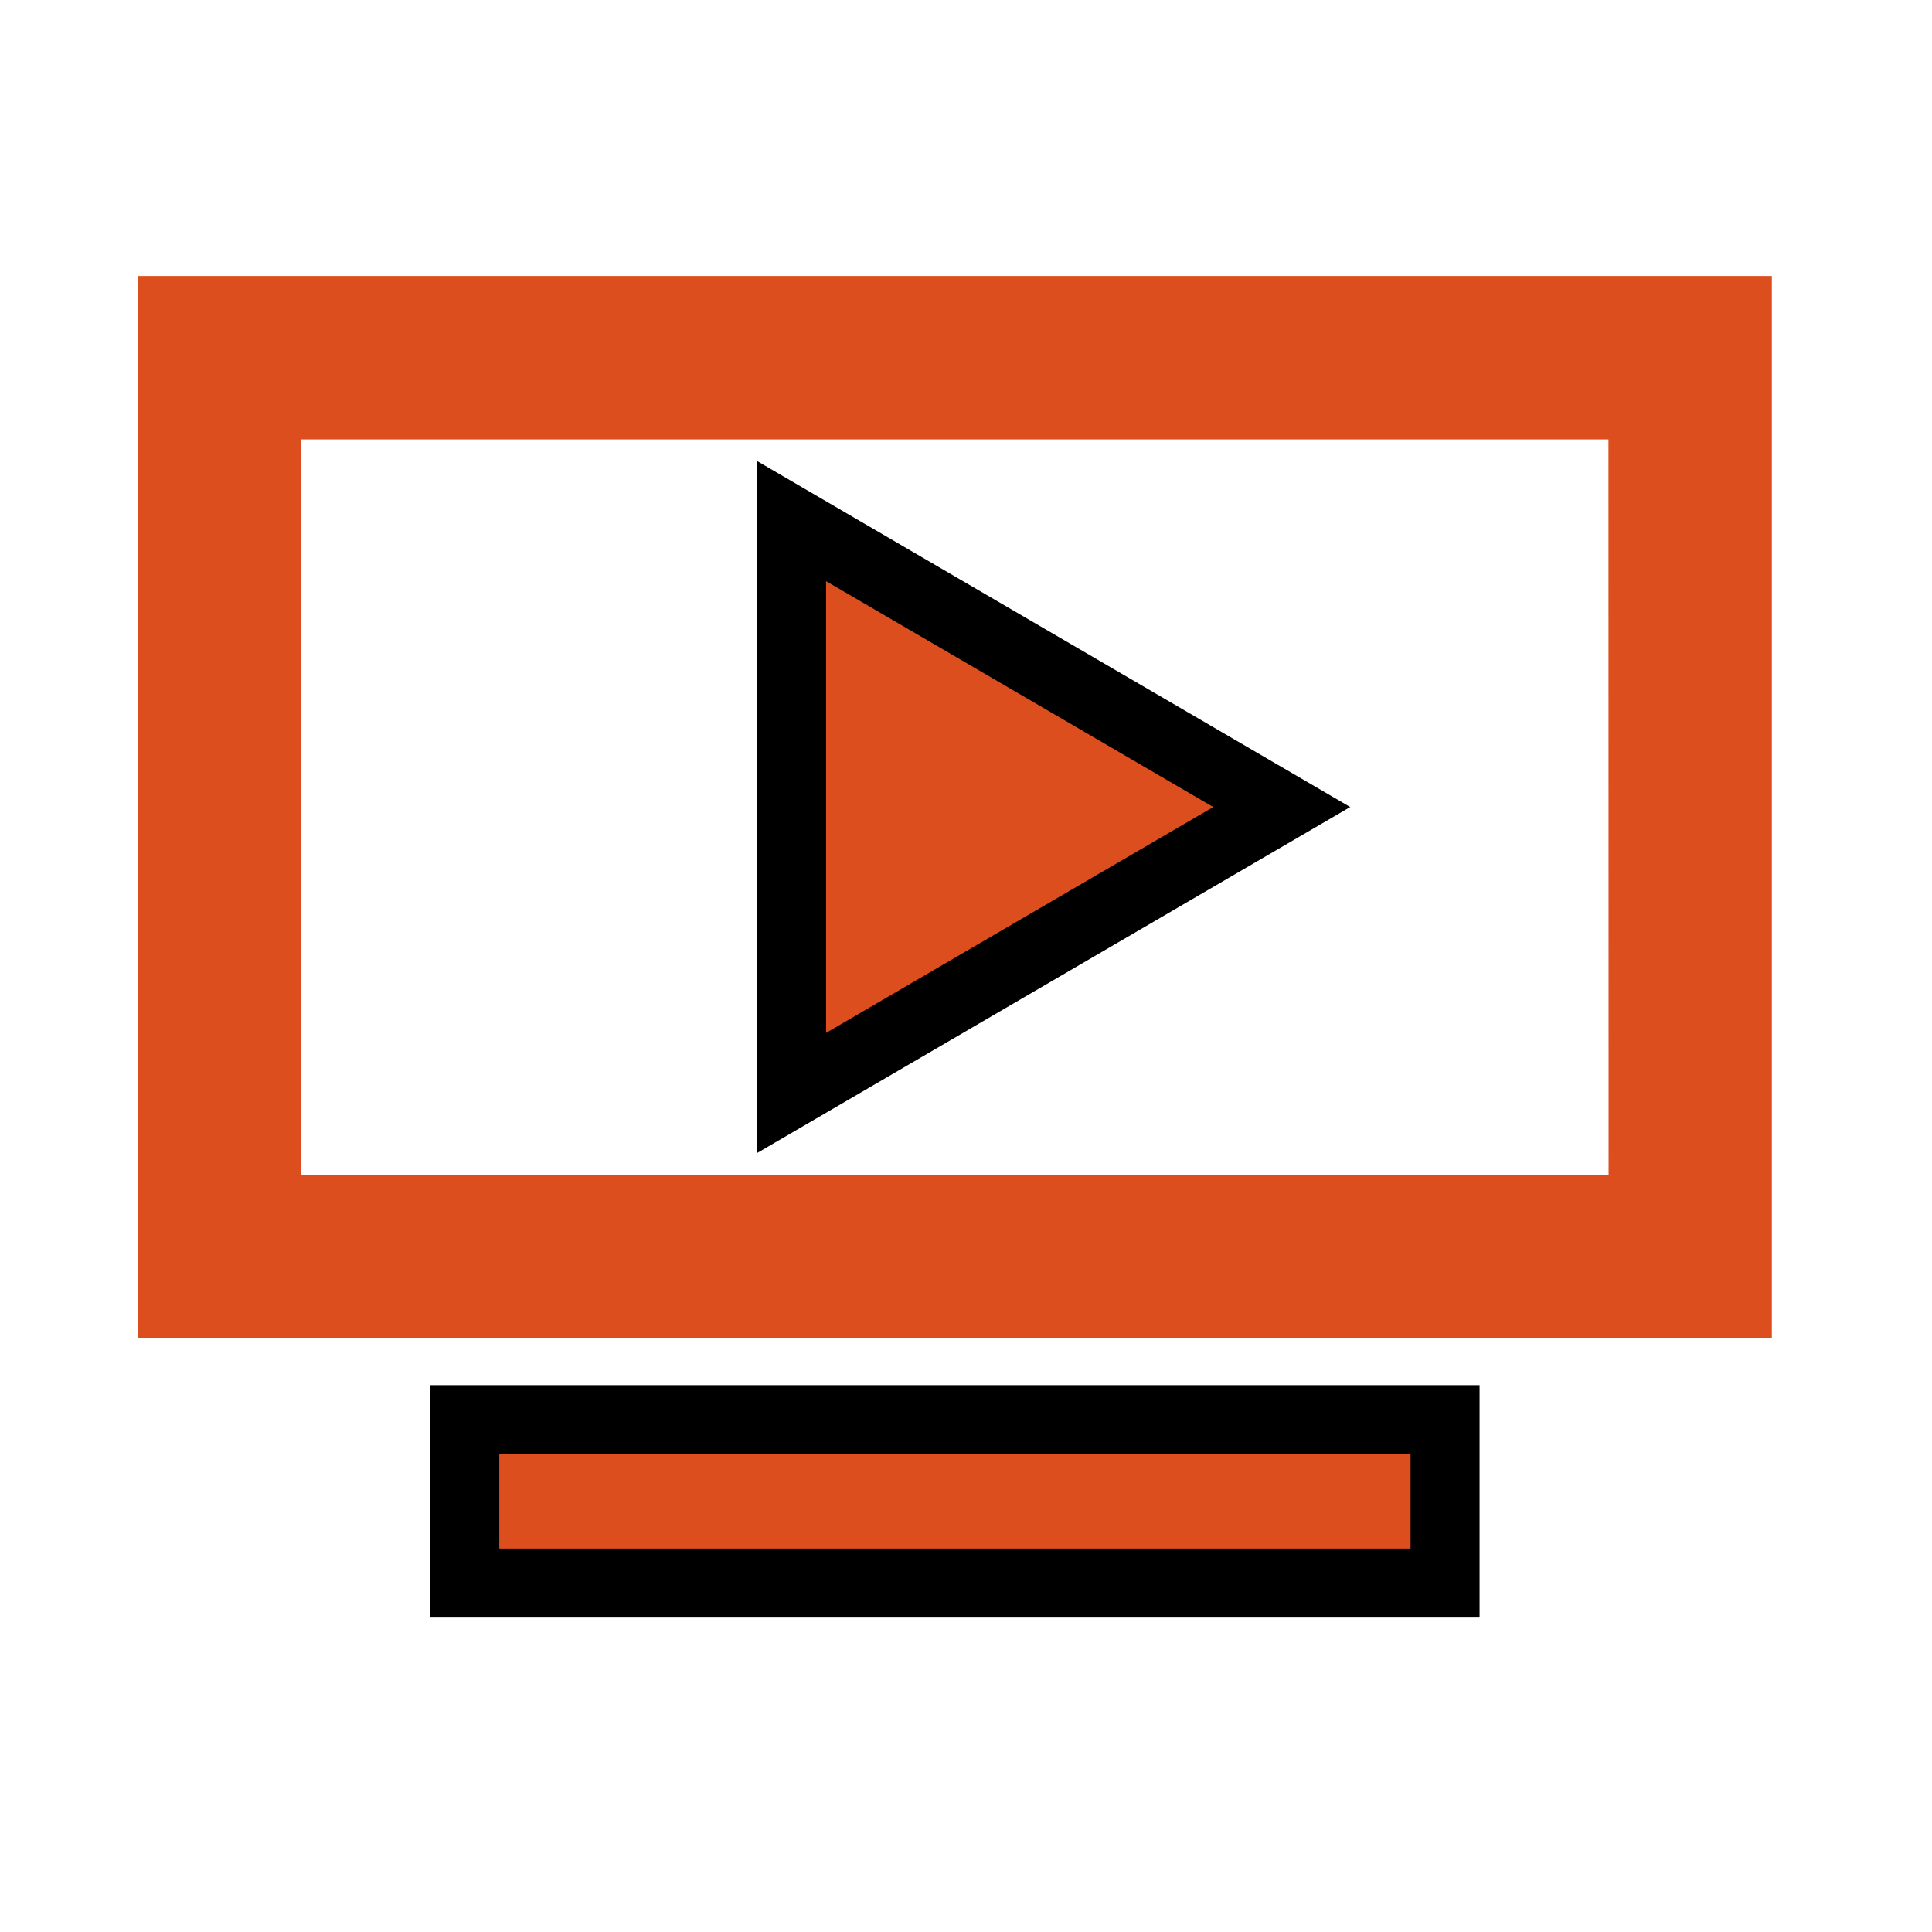 <svg xmlns="http://www.w3.org/2000/svg" width="28" height="28">
  <path fill="#dd4e1e" d="M25.679 19.391H2V4h23.679v15.391zM4.368 6.368v10.656h18.945L23.311 6.368H4.368z"/>
  <path fill="#dd4e1e" stroke="null" d="M6.736 20.575h14.207v2.368H6.736zM11.472 7.552v8.288l7.104-4.144z"/>
</svg>